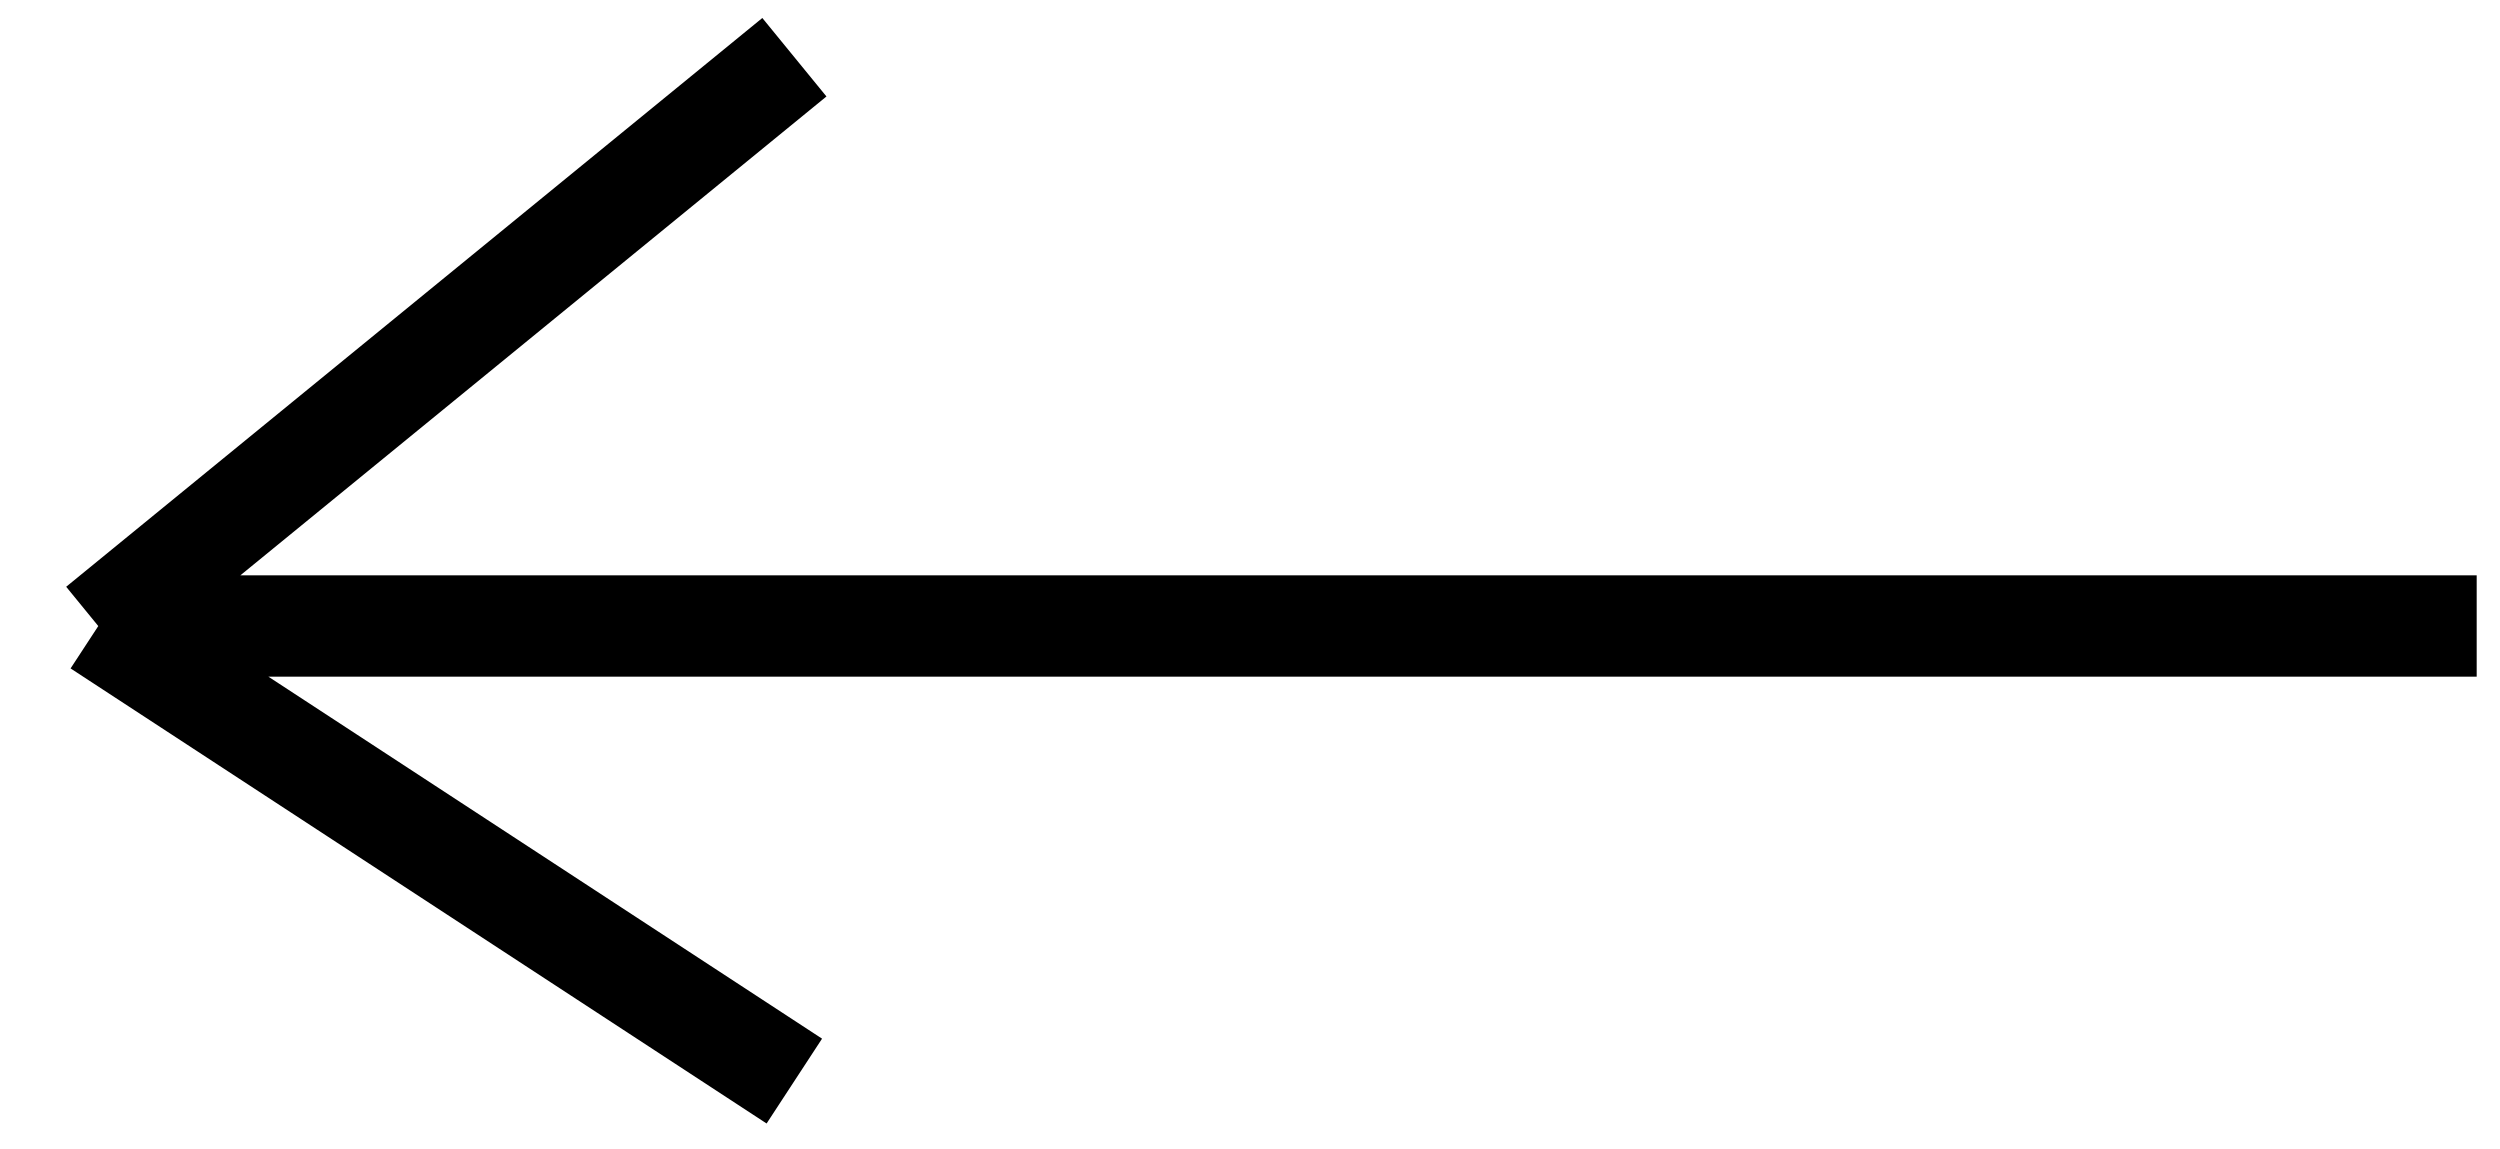 <svg xmlns="http://www.w3.org/2000/svg" width="37" height="17" fill="none"><path stroke="#000" stroke-linejoin="round" stroke-width="1.5" d="M36.655 9.265h-35.2m0 0L11.756 16M1.454 9.265 11.757.847"/></svg>